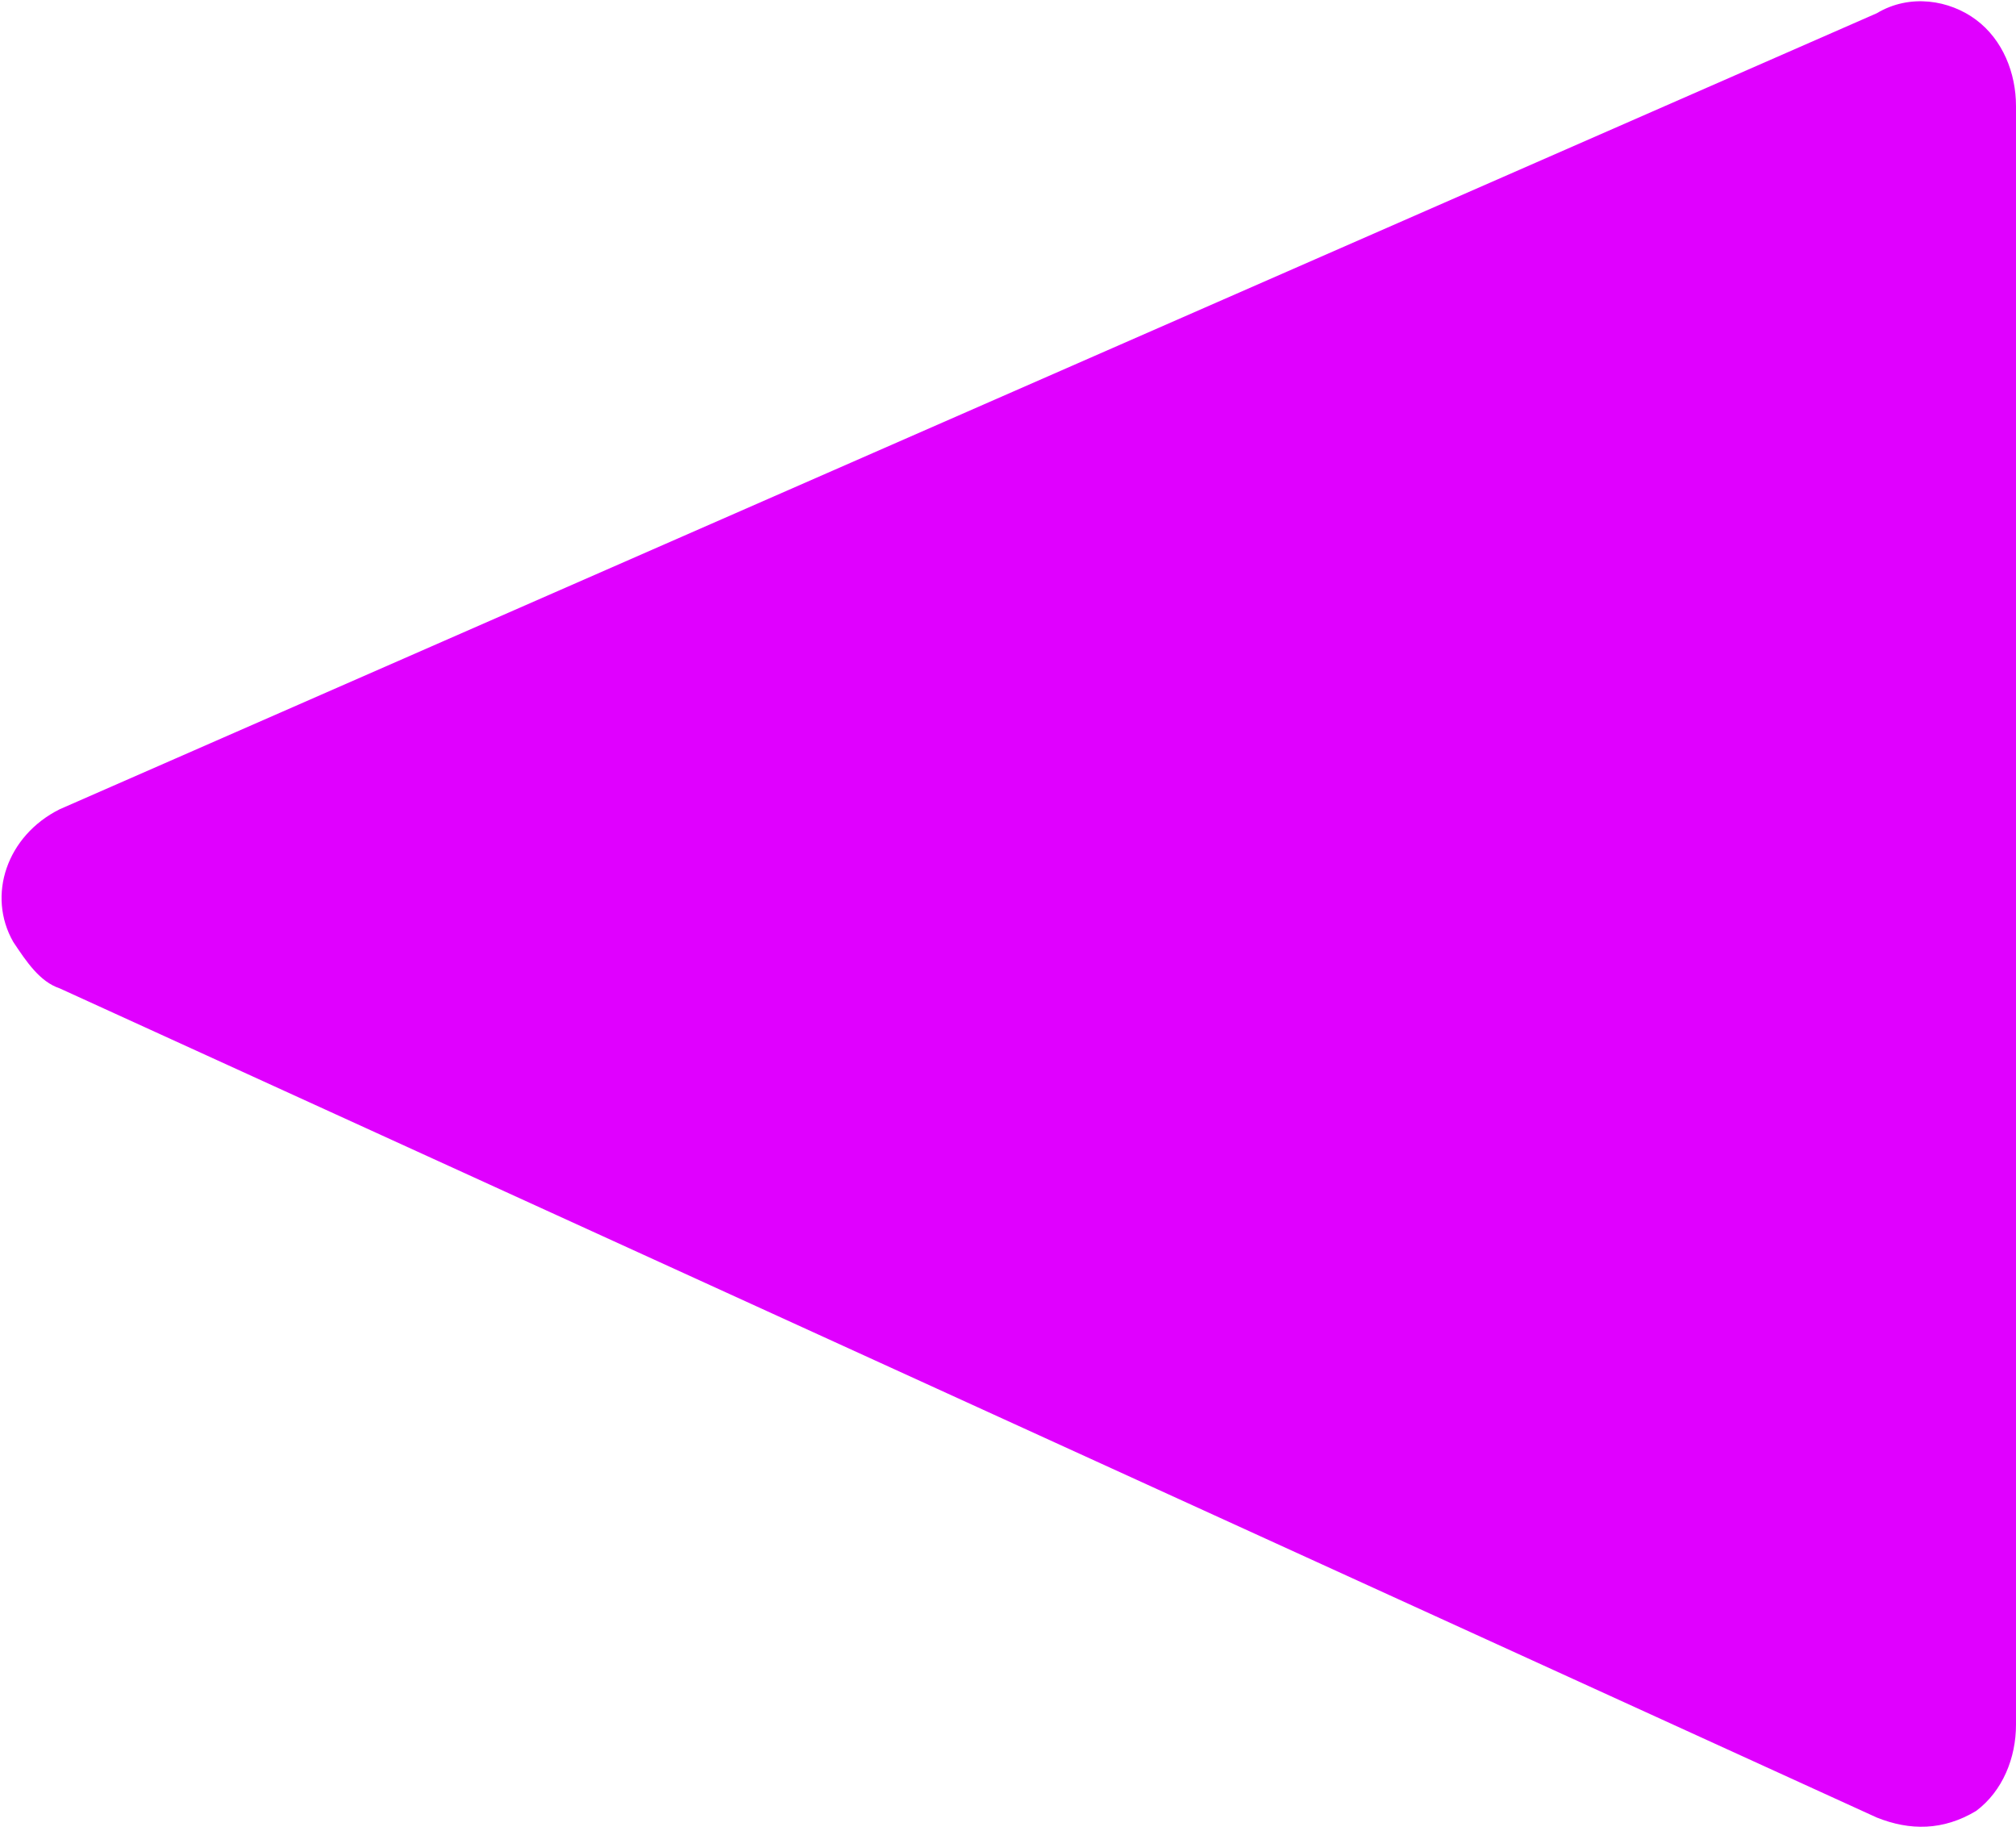 <?xml version="1.0" encoding="utf-8"?>
<!-- Generator: Adobe Illustrator 24.2.1, SVG Export Plug-In . SVG Version: 6.00 Build 0)  -->
<svg version="1.1" id="レイヤー_1" xmlns="http://www.w3.org/2000/svg" xmlns:xlink="http://www.w3.org/1999/xlink" x="0px"
	 y="0px" viewBox="0 0 30.4 27.6" style="enable-background:new 0 0 30.4 27.6;" xml:space="preserve">
<style type="text/css">
	.st0{fill:#E000FF;}
</style>
<g id="レイヤー_2_1_">
	<g id="レイヤー_3">
		<path class="st0" d="M28.3,27.4c0.5,0.2,1,0.2,1.5-0.1c0.4-0.3,0.6-0.8,0.6-1.3V1.6c0-0.5-0.2-1-0.6-1.3c-0.4-0.3-1-0.4-1.5-0.1
			L0.9,12.2c-0.8,0.4-1.1,1.3-0.7,2c0.2,0.3,0.4,0.6,0.7,0.7L28.3,27.4z"/>
	</g>
</g>
</svg>
